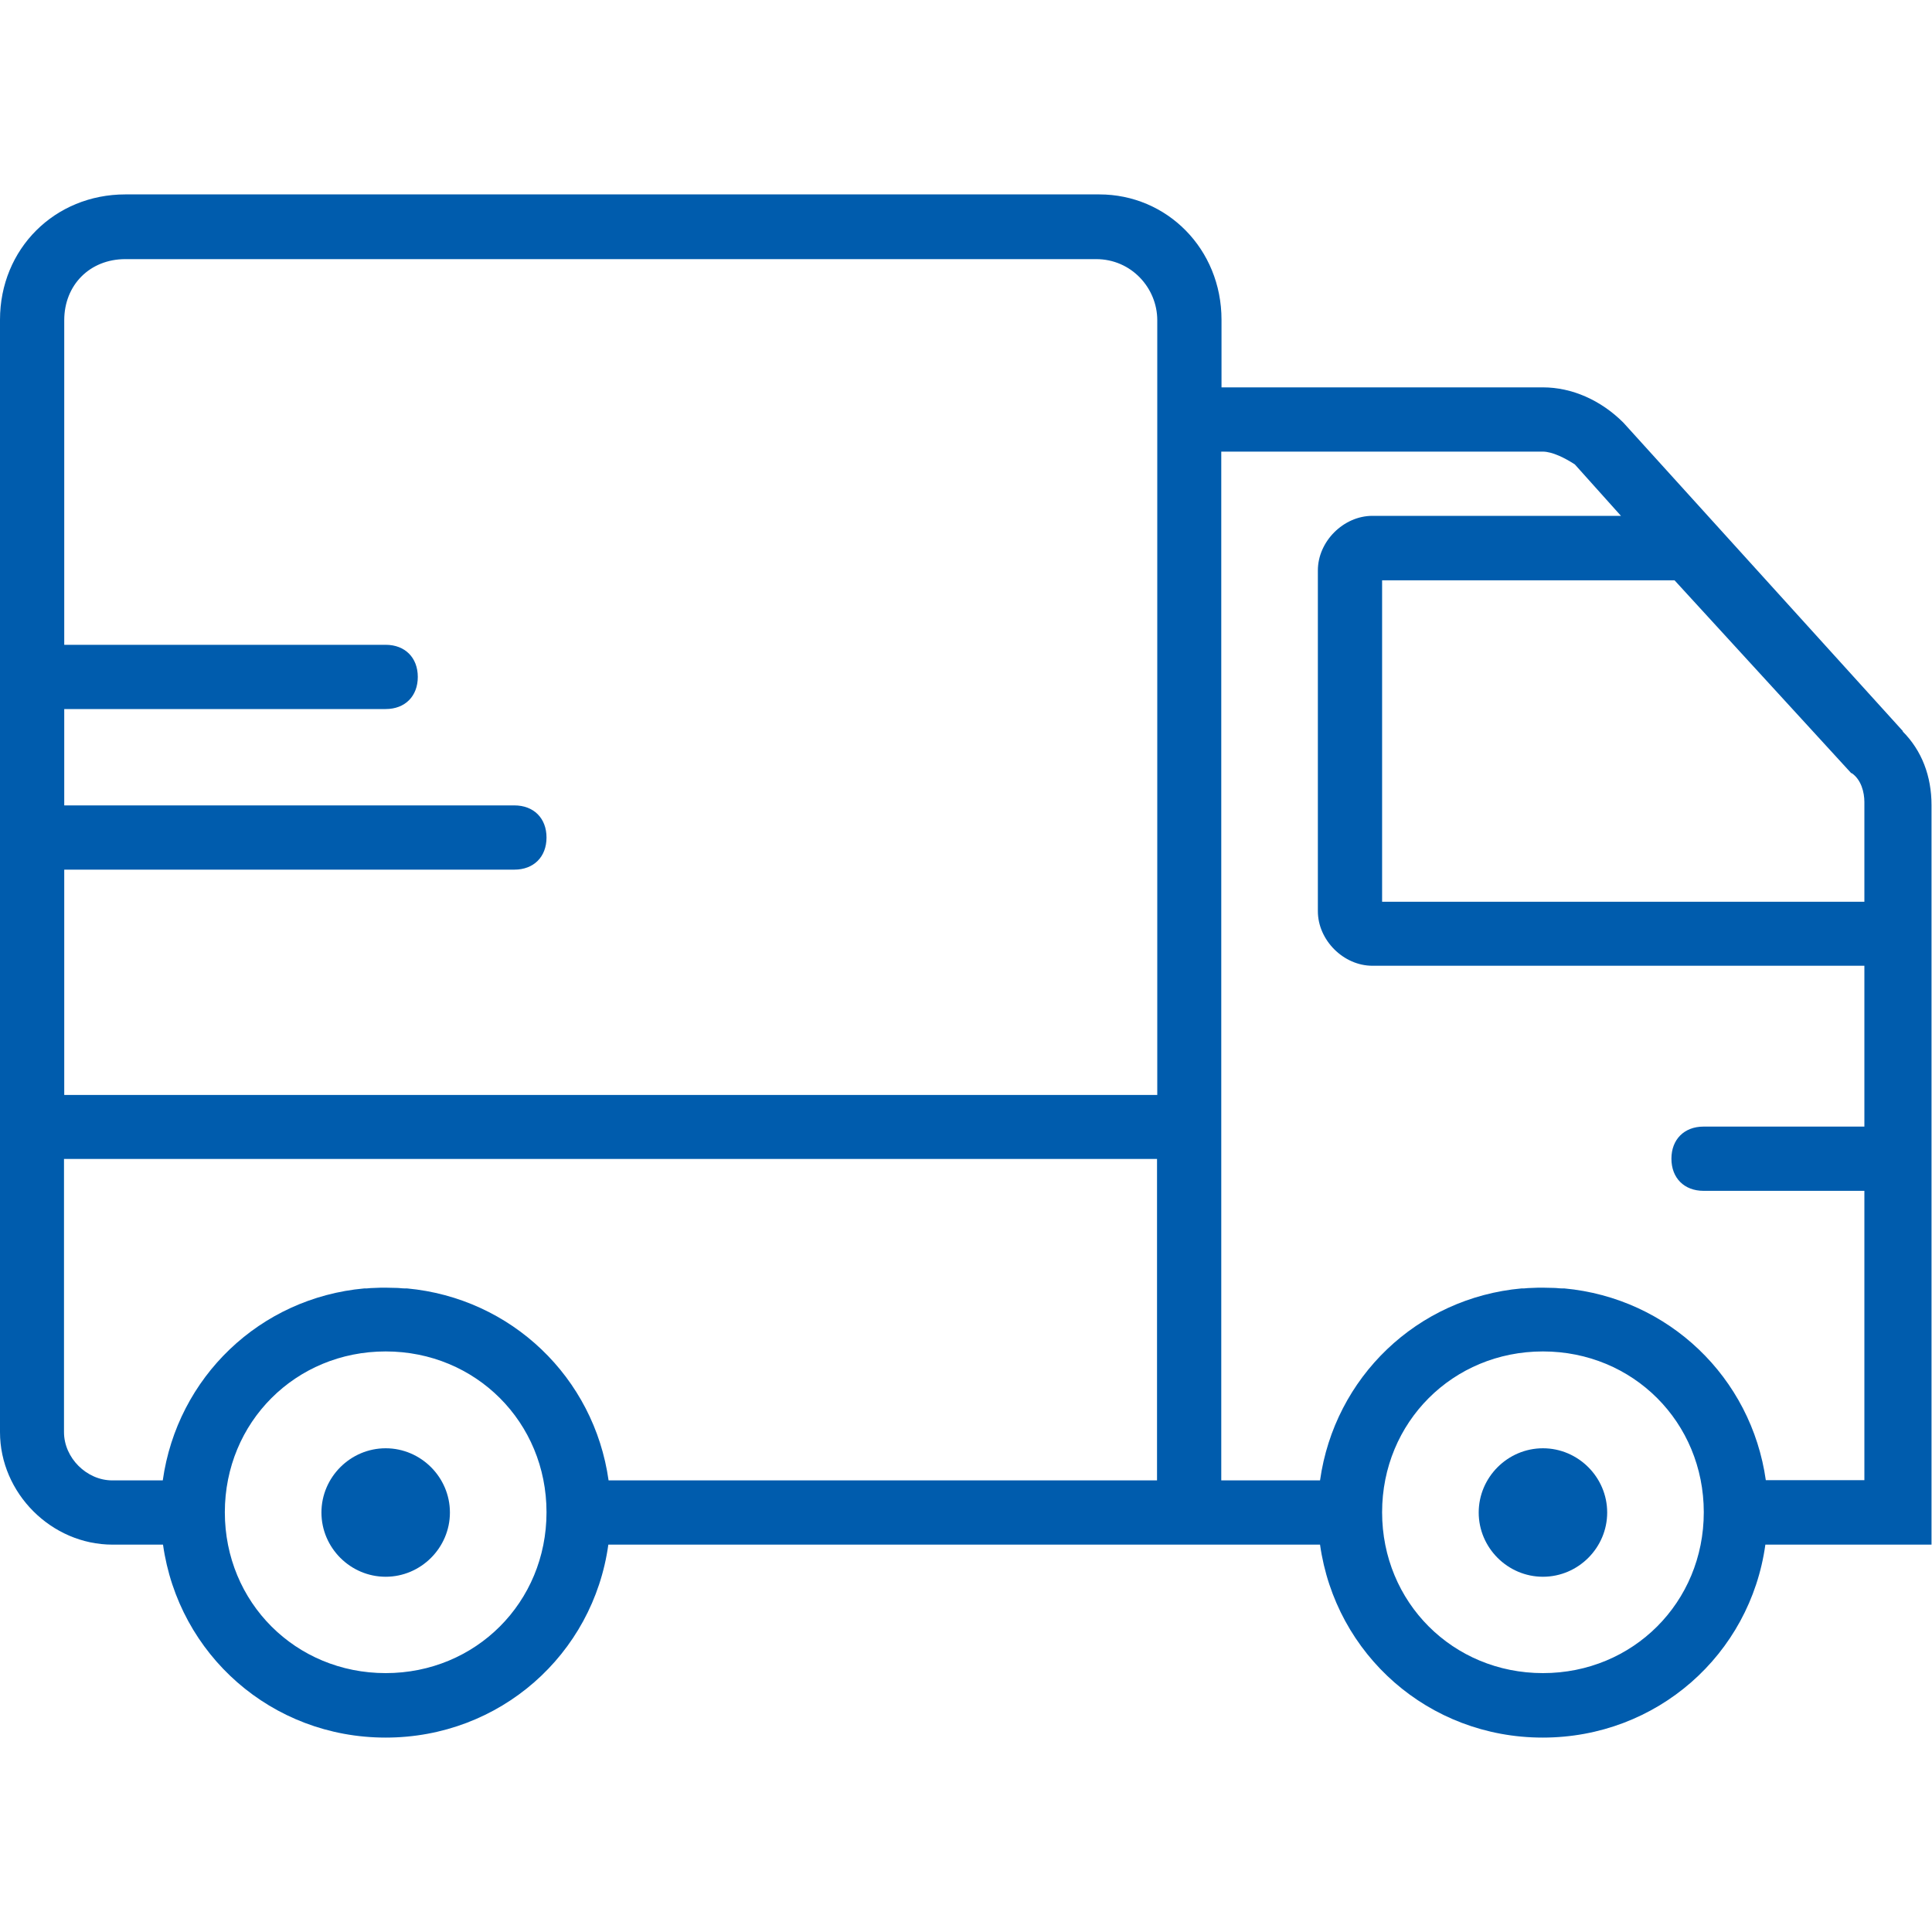 <svg xmlns="http://www.w3.org/2000/svg" id="Layer_1" viewBox="0 0 800 800"><defs><style>      .st0 {        fill: #005cad;      }    </style></defs><path class="st0" d="M788,302.8l-115.8-127.8c-9.3-9.3-21.3-14.6-33.3-14.6h-133.1v-28c0-29.3-22.6-51.9-50.6-51.9H51.9c-29.3,0-51.9,22.6-51.9,51.9v460.6c0,25.3,21.3,46.6,46.6,46.6h20.9c6.4,45.5,44.9,79.9,92.2,79.9s85.9-34.4,92.2-79.9h294.7c6.4,45.5,44.9,79.9,92.2,79.9s85.9-34.4,92.2-79.9h68.8v-306.2c0-12-4-22.6-12-30.6ZM766.7,320.1c4,2.7,5.3,8,5.3,12v41.3h-199.7v-133.1h121.1l73.2,79.9ZM26.6,360.1h186.4c8,0,13.3-5.3,13.3-13.3s-5.3-13.3-13.3-13.3H26.6v-39.9h133.1c8,0,13.3-5.3,13.3-13.3s-5.3-13.3-13.3-13.3H26.6v-134.4c0-14.6,10.6-25.3,25.3-25.3h402c14.6,0,25.3,12,25.3,25.3v320.8H26.6v-93.2ZM159.7,692.8c-37.3,0-66.6-29.3-66.6-66.6s29.3-66.6,66.6-66.6,66.6,29.3,66.6,66.6-29.3,66.6-66.6,66.6ZM479.2,613h-227.2c-6-42.6-40.2-75.5-83.5-79.5-.3,0-.6,0-1,0-1.1,0-2.2-.2-3.3-.2-1.5,0-3-.1-4.5-.1s-3,0-4.5.1c-1.1,0-2.2.1-3.3.2-.3,0-.6,0-1,0-43.3,3.9-77.5,36.8-83.5,79.5h-20.9c-10.6,0-20-9.3-20-20v-113.1h452.6v133.1ZM638.9,692.8c-37.3,0-66.6-29.3-66.6-66.6s29.3-66.6,66.6-66.6,66.6,29.3,66.6,66.6-29.3,66.6-66.6,66.6ZM731.2,613c-6-42.6-40.2-75.5-83.5-79.5-.3,0-.6,0-1,0-1.1,0-2.2-.2-3.3-.2-1.5,0-3-.1-4.5-.1s-3,0-4.5.1c-1.1,0-2.2.1-3.3.2-.3,0-.6,0-1,0-43.3,3.9-77.5,36.8-83.5,79.5h-40.9V187h133.1c4,0,9.3,2.7,13.3,5.3l19.1,21.3h-102.9c-12,0-22.6,10.6-22.6,22.6v141.1c0,12,10.6,22.6,22.6,22.6h203.7v66.6h-66.6c-8,0-13.3,5.3-13.3,13.3s5.3,13.3,13.3,13.3h66.6v119.8h-40.9Z"></path><path class="st0" d="M159.7,599.7c-14.6,0-26.6,12-26.6,26.6s12,26.6,26.6,26.6,26.6-12,26.6-26.6-12-26.6-26.6-26.6Z"></path><path class="st0" d="M638.9,599.7c-14.6,0-26.6,12-26.6,26.6s12,26.6,26.6,26.6,26.6-12,26.6-26.6-12-26.6-26.6-26.6Z"></path></svg>